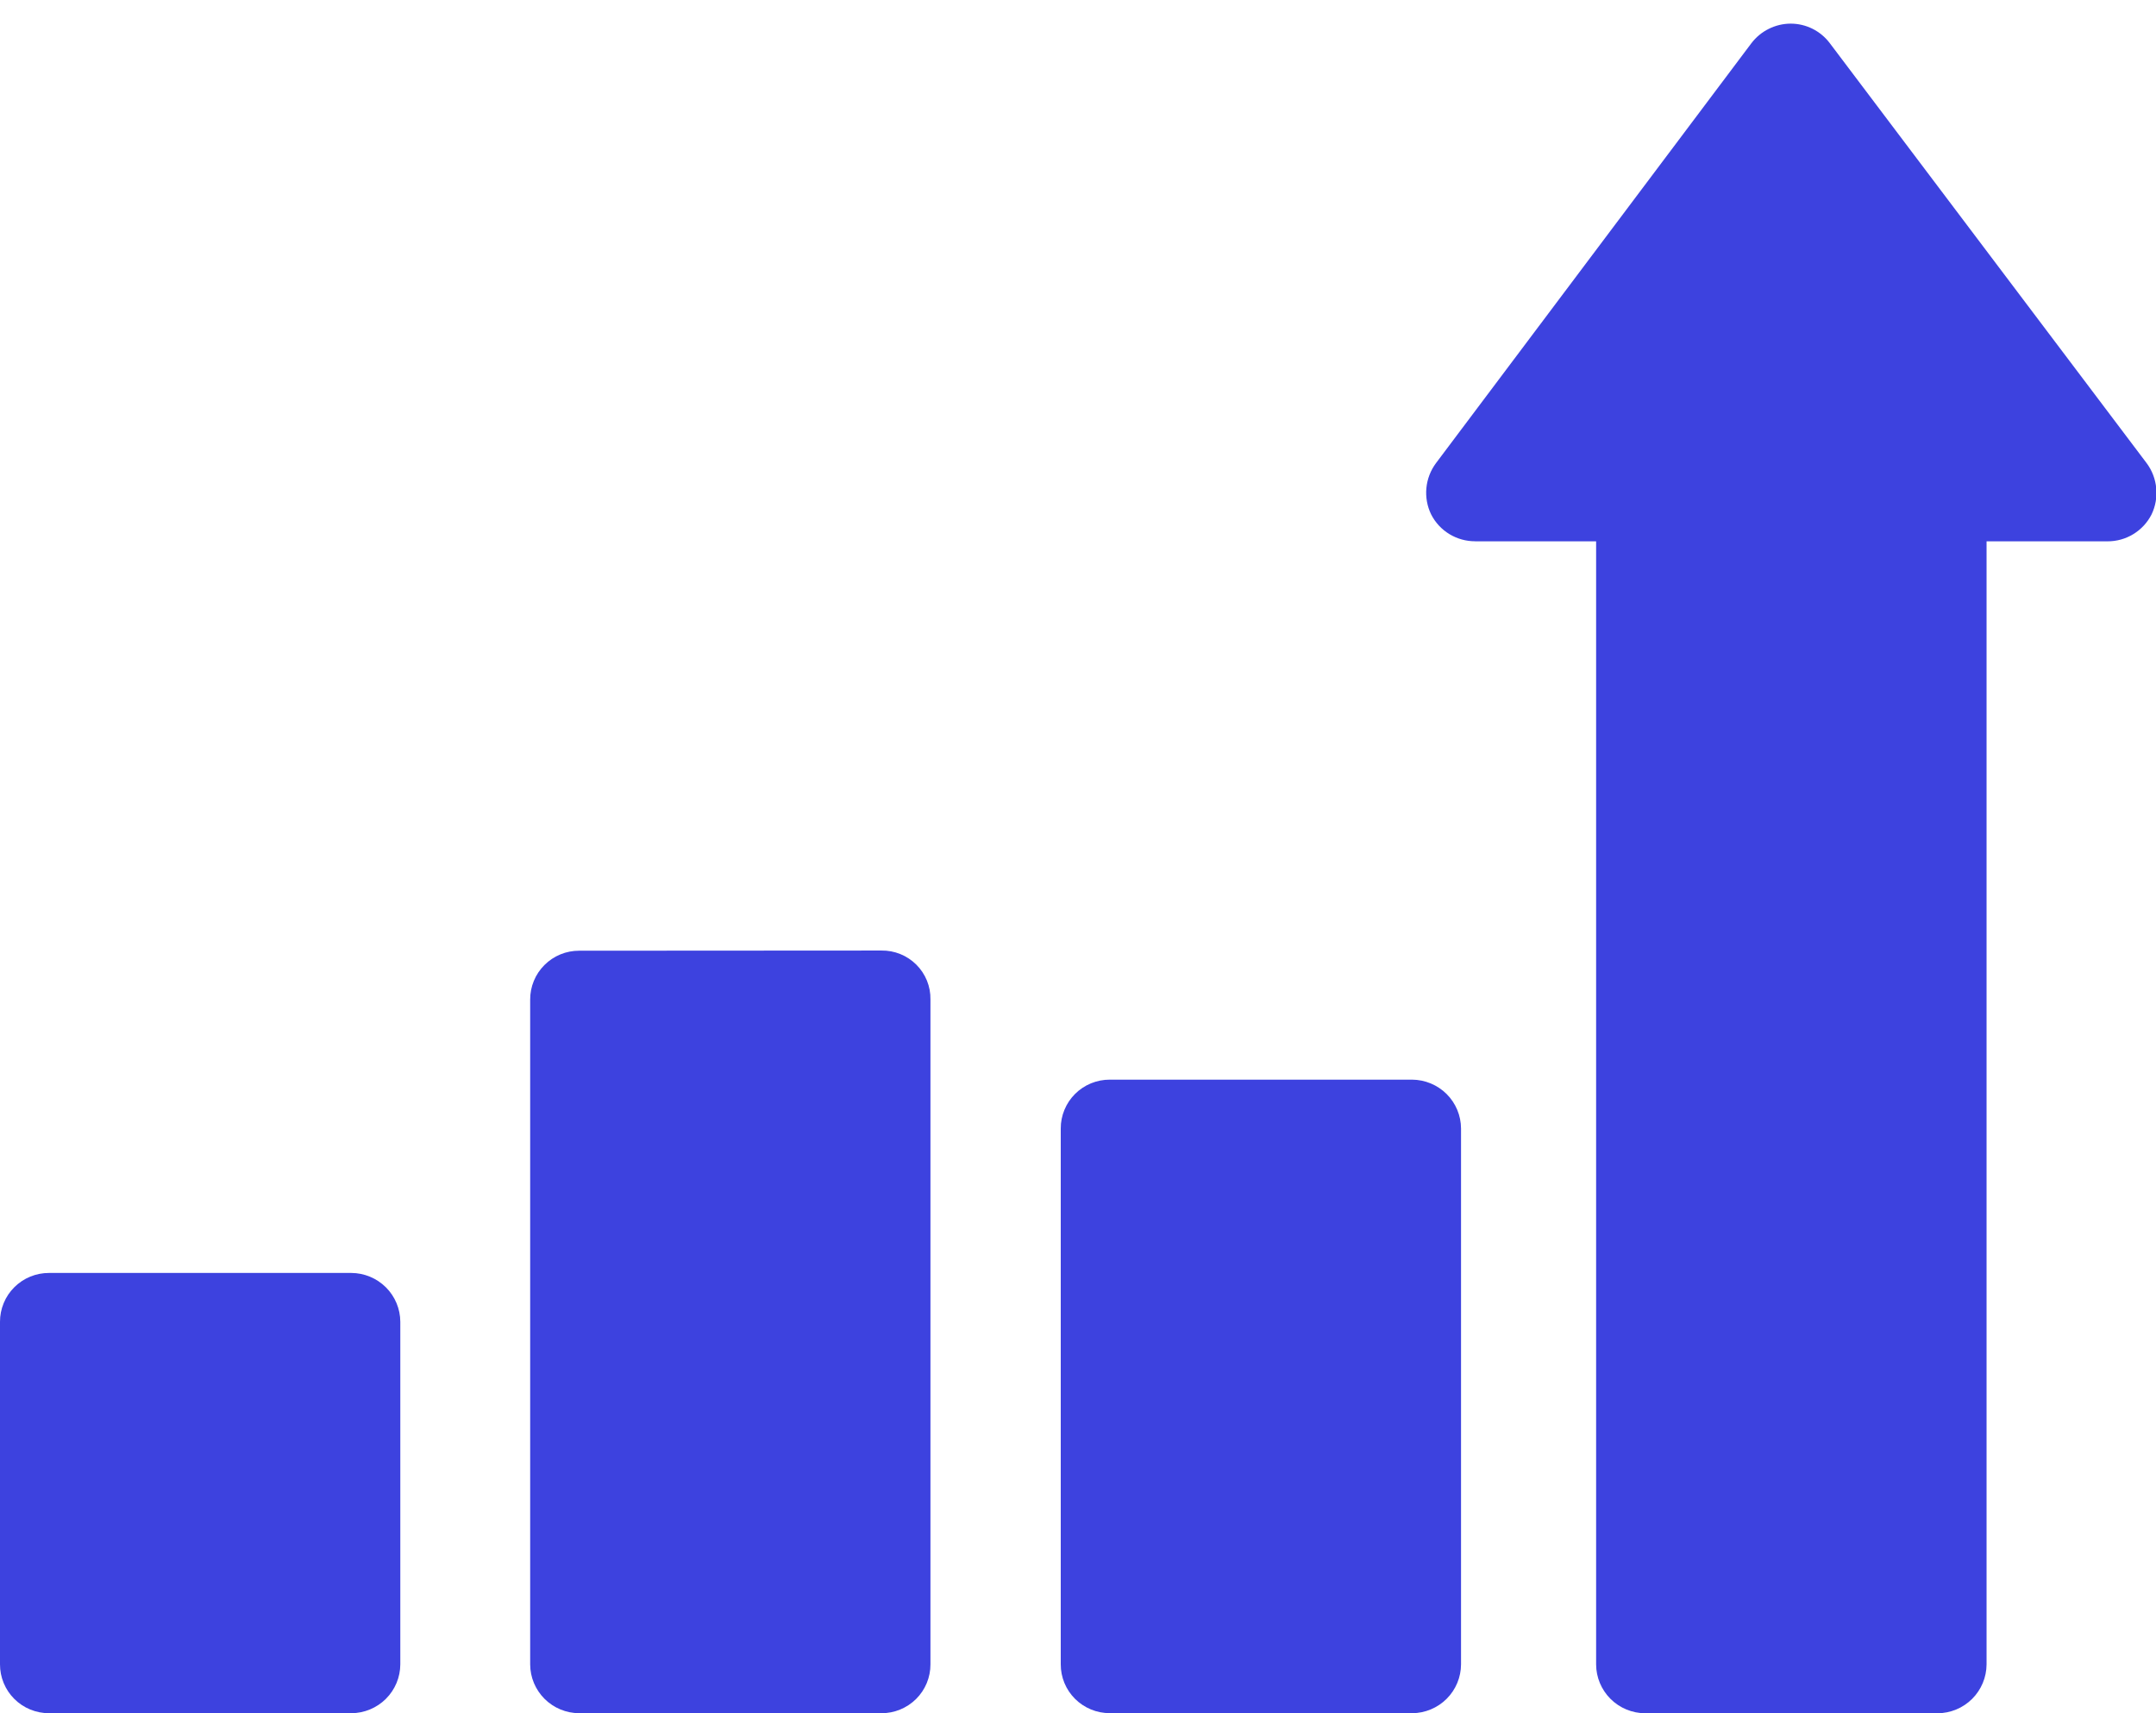 <svg width="73" height="58" viewBox="0 0 73 58" fill="none" xmlns="http://www.w3.org/2000/svg">
<path d="M1.661 57.998H11.892C12.332 57.997 12.754 57.822 13.066 57.512C13.377 57.202 13.553 56.782 13.554 56.343V44.749C13.553 44.31 13.377 43.89 13.066 43.58C12.754 43.27 12.332 43.095 11.892 43.094H1.661C1.443 43.093 1.227 43.135 1.025 43.218C0.823 43.301 0.639 43.423 0.485 43.577C0.33 43.731 0.208 43.913 0.125 44.115C0.042 44.316 -0.001 44.531 1.14252e-05 44.749V56.343C-0.001 56.561 0.042 56.776 0.125 56.977C0.208 57.178 0.33 57.361 0.485 57.515C0.639 57.669 0.823 57.791 1.025 57.874C1.227 57.956 1.443 57.999 1.661 57.998Z" fill="#3D42DF"/>
<path d="M19.612 32.185C19.394 32.184 19.177 32.226 18.975 32.309C18.773 32.392 18.59 32.514 18.436 32.668C18.281 32.822 18.159 33.004 18.076 33.205C17.992 33.407 17.95 33.622 17.951 33.84V56.345C17.952 56.783 18.128 57.203 18.439 57.513C18.75 57.823 19.172 57.997 19.612 57.998H29.843C30.061 57.999 30.277 57.957 30.479 57.874C30.681 57.791 30.864 57.669 31.019 57.516C31.173 57.362 31.296 57.18 31.379 56.979C31.462 56.778 31.505 56.563 31.504 56.345V33.834C31.508 33.615 31.467 33.399 31.385 33.196C31.302 32.994 31.18 32.81 31.025 32.656C30.87 32.502 30.686 32.38 30.483 32.298C30.279 32.216 30.062 32.175 29.843 32.179L19.612 32.185Z" fill="#3D42DF"/>
<path d="M49.95 18.326H54.043V56.345C54.044 56.784 54.22 57.204 54.531 57.514C54.842 57.824 55.264 57.998 55.704 58H65.601C66.041 57.998 66.463 57.824 66.774 57.514C67.085 57.204 67.261 56.784 67.263 56.345V18.326H71.355C71.664 18.328 71.968 18.244 72.231 18.083C72.495 17.923 72.709 17.692 72.849 17.417C72.982 17.14 73.038 16.832 73.008 16.525C72.979 16.219 72.867 15.926 72.683 15.679L61.957 1.464C61.803 1.258 61.602 1.091 61.372 0.975C61.142 0.86 60.887 0.8 60.629 0.8C60.372 0.801 60.118 0.862 59.888 0.977C59.657 1.091 59.457 1.258 59.301 1.462L48.622 15.677C48.438 15.924 48.325 16.217 48.296 16.523C48.267 16.829 48.322 17.138 48.457 17.415C48.597 17.69 48.81 17.92 49.074 18.081C49.338 18.241 49.641 18.326 49.95 18.324V18.326Z" fill="#3D42DF"/>
<path d="M37.579 57.998H47.81C48.25 57.996 48.671 57.821 48.982 57.511C49.293 57.201 49.468 56.781 49.469 56.343V38.205C49.468 37.767 49.292 37.346 48.981 37.036C48.67 36.727 48.248 36.552 47.808 36.55H37.577C37.359 36.549 37.142 36.592 36.941 36.674C36.739 36.757 36.555 36.879 36.401 37.033C36.246 37.187 36.124 37.37 36.041 37.571C35.957 37.772 35.915 37.987 35.916 38.205V56.343C35.915 56.56 35.958 56.776 36.041 56.977C36.124 57.178 36.247 57.36 36.401 57.514C36.556 57.667 36.739 57.789 36.941 57.872C37.143 57.955 37.359 57.997 37.577 57.996L37.579 57.998Z" fill="#3D42DF"/>
</svg>
